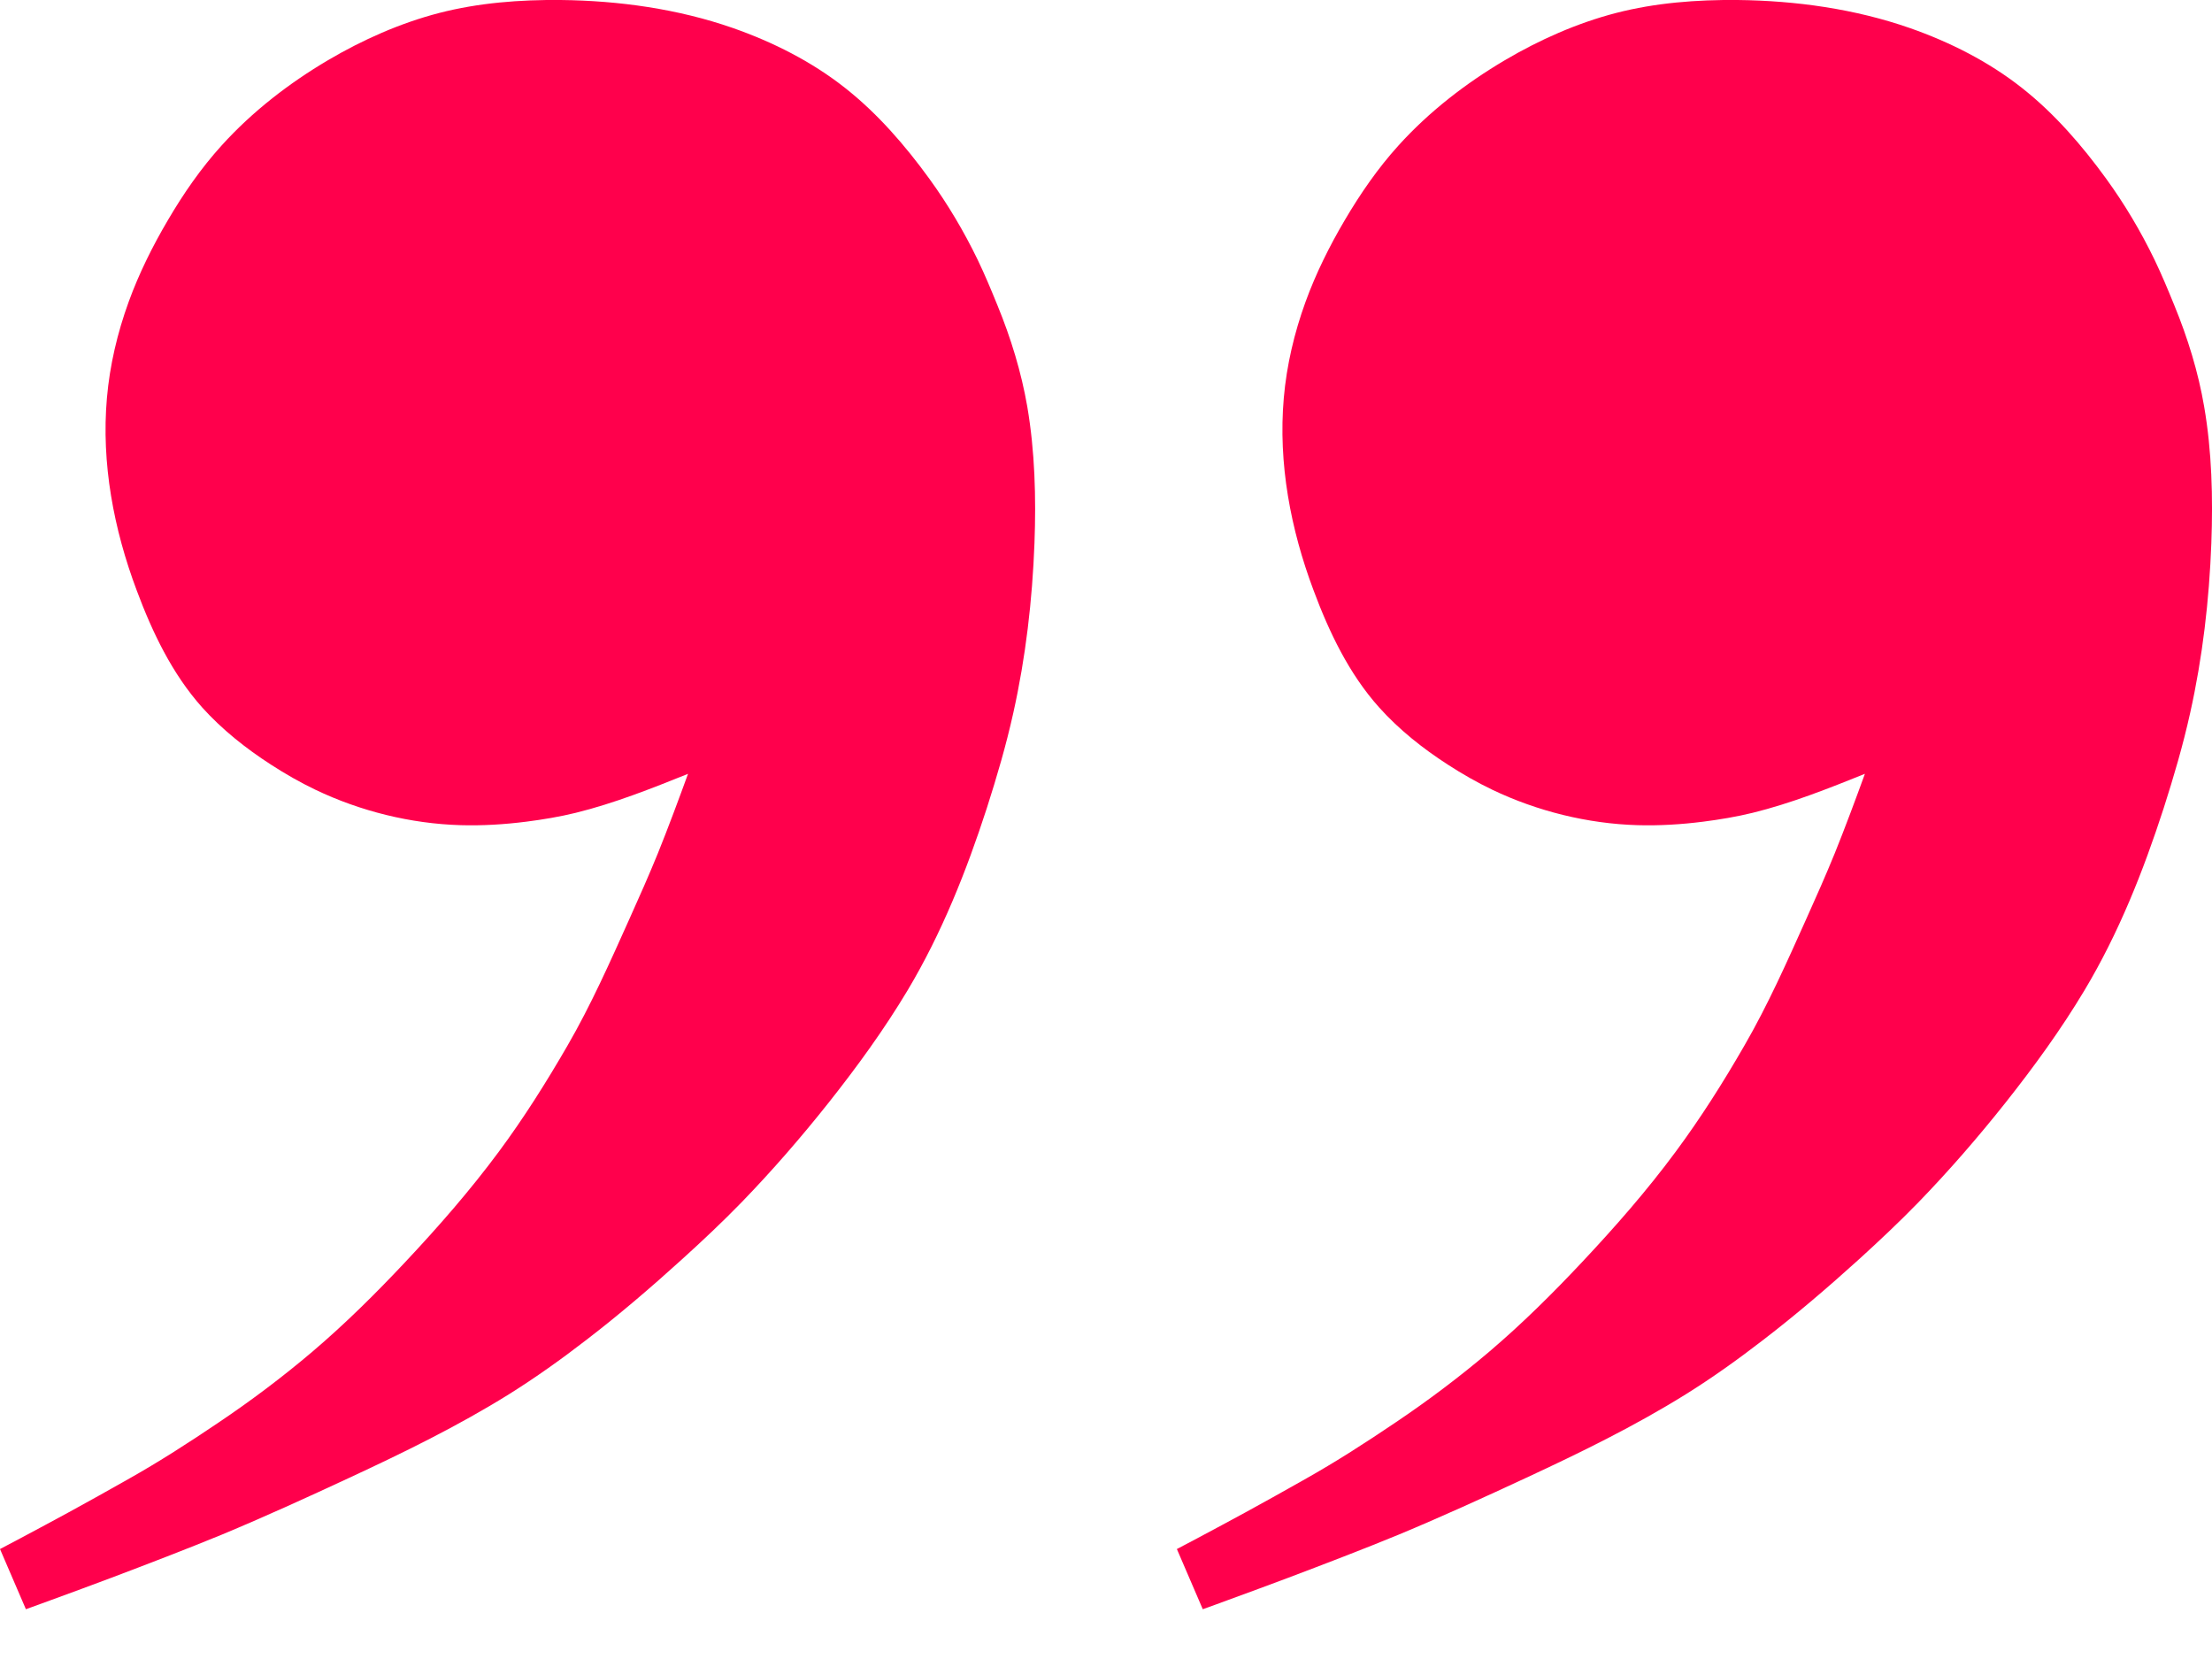 <?xml version="1.0" encoding="UTF-8" standalone="no"?><!DOCTYPE svg PUBLIC "-//W3C//DTD SVG 1.1//EN" "http://www.w3.org/Graphics/SVG/1.1/DTD/svg11.dtd"><svg width="100%" height="100%" viewBox="0 0 24 18" version="1.1" xmlns="http://www.w3.org/2000/svg" xmlns:xlink="http://www.w3.org/1999/xlink" xml:space="preserve" xmlns:serif="http://www.serif.com/" style="fill-rule:evenodd;clip-rule:evenodd;stroke-linejoin:round;stroke-miterlimit:2;"><g><g><path d="M7.465,8.396c-0.398,0.16 -0.801,0.32 -1.218,0.423c-0.176,0.043 -0.356,0.073 -0.536,0.096c-0.237,0.03 -0.476,0.045 -0.715,0.038c-0.54,-0.016 -1.085,-0.151 -1.573,-0.384c-0.167,-0.08 -0.329,-0.173 -0.485,-0.274c-0.271,-0.175 -0.528,-0.379 -0.745,-0.62c-0.325,-0.364 -0.541,-0.816 -0.71,-1.27c-0.249,-0.662 -0.385,-1.378 -0.323,-2.087c0.031,-0.356 0.114,-0.707 0.236,-1.043c0.112,-0.308 0.259,-0.604 0.426,-0.887c0.168,-0.287 0.359,-0.563 0.583,-0.81c0.332,-0.367 0.729,-0.674 1.154,-0.925c0.377,-0.222 0.782,-0.402 1.205,-0.512c0.43,-0.111 0.877,-0.145 1.32,-0.141c0.631,0.007 1.271,0.096 1.868,0.304c0.434,0.152 0.855,0.364 1.217,0.65c0.352,0.277 0.652,0.624 0.914,0.985c0.201,0.277 0.376,0.572 0.525,0.88c0.08,0.167 0.141,0.314 0.214,0.493c0.145,0.353 0.259,0.724 0.324,1.1c0.083,0.487 0.096,0.987 0.078,1.48c-0.023,0.618 -0.095,1.239 -0.23,1.844c-0.077,0.348 -0.178,0.692 -0.287,1.032c-0.222,0.685 -0.489,1.356 -0.859,1.976c-0.255,0.426 -0.547,0.828 -0.855,1.217c-0.298,0.376 -0.613,0.739 -0.947,1.084c-0.208,0.214 -0.426,0.419 -0.648,0.62c-0.334,0.303 -0.677,0.597 -1.035,0.872c-0.272,0.21 -0.552,0.41 -0.843,0.592c-0.553,0.344 -1.14,0.631 -1.73,0.905c-0.458,0.213 -0.918,0.423 -1.384,0.617c-0.379,0.156 -0.831,0.329 -1.196,0.467c-0.218,0.082 -0.438,0.163 -0.657,0.243c-0.091,0.034 -0.181,0.066 -0.272,0.099l-0.281,-0.653c0.073,-0.038 0.147,-0.077 0.22,-0.116c0.176,-0.094 0.352,-0.188 0.528,-0.284c0.214,-0.117 0.427,-0.236 0.639,-0.356c0.338,-0.19 0.661,-0.398 0.982,-0.615c0.354,-0.238 0.696,-0.495 1.021,-0.771c0.355,-0.302 0.687,-0.631 1.006,-0.971c0.358,-0.381 0.704,-0.777 1.016,-1.198c0.272,-0.367 0.515,-0.753 0.744,-1.149c0.255,-0.44 0.463,-0.909 0.671,-1.372c0.105,-0.233 0.214,-0.479 0.311,-0.717c0.108,-0.267 0.233,-0.603 0.327,-0.862" style="fill:#ff004c;"/><path d="M20.234,8.396c-0.398,0.16 -0.8,0.32 -1.218,0.423c-0.176,0.043 -0.356,0.073 -0.536,0.096c-0.236,0.03 -0.476,0.045 -0.715,0.038c-0.539,-0.016 -1.085,-0.151 -1.573,-0.384c-0.167,-0.08 -0.329,-0.173 -0.485,-0.274c-0.271,-0.175 -0.528,-0.379 -0.744,-0.62c-0.326,-0.364 -0.542,-0.816 -0.711,-1.27c-0.249,-0.662 -0.385,-1.378 -0.323,-2.087c0.031,-0.356 0.114,-0.707 0.236,-1.043c0.112,-0.308 0.259,-0.604 0.426,-0.887c0.169,-0.287 0.359,-0.563 0.583,-0.81c0.332,-0.367 0.729,-0.674 1.154,-0.925c0.377,-0.222 0.782,-0.402 1.205,-0.512c0.43,-0.111 0.877,-0.145 1.32,-0.141c0.631,0.007 1.271,0.096 1.868,0.304c0.434,0.152 0.855,0.364 1.217,0.65c0.352,0.277 0.652,0.624 0.914,0.985c0.201,0.277 0.376,0.572 0.525,0.88c0.08,0.167 0.141,0.314 0.214,0.493c0.145,0.353 0.26,0.724 0.324,1.1c0.084,0.487 0.096,0.987 0.078,1.48c-0.023,0.618 -0.095,1.239 -0.23,1.844c-0.077,0.348 -0.178,0.692 -0.287,1.032c-0.222,0.685 -0.488,1.356 -0.859,1.976c-0.255,0.426 -0.547,0.828 -0.855,1.217c-0.298,0.376 -0.613,0.739 -0.947,1.084c-0.208,0.214 -0.426,0.419 -0.647,0.62c-0.335,0.303 -0.678,0.597 -1.036,0.872c-0.272,0.21 -0.551,0.41 -0.843,0.592c-0.553,0.344 -1.14,0.631 -1.73,0.905c-0.458,0.213 -0.918,0.423 -1.384,0.617c-0.378,0.156 -0.831,0.329 -1.196,0.467c-0.218,0.082 -0.438,0.163 -0.657,0.243c-0.09,0.034 -0.181,0.066 -0.272,0.099l-0.281,-0.653c0.073,-0.038 0.147,-0.077 0.22,-0.116c0.176,-0.094 0.352,-0.188 0.528,-0.284c0.214,-0.117 0.427,-0.236 0.639,-0.356c0.338,-0.19 0.661,-0.398 0.982,-0.615c0.354,-0.238 0.696,-0.495 1.021,-0.771c0.355,-0.302 0.687,-0.631 1.006,-0.971c0.358,-0.381 0.705,-0.777 1.016,-1.198c0.272,-0.367 0.516,-0.753 0.744,-1.149c0.255,-0.44 0.463,-0.909 0.671,-1.372c0.105,-0.233 0.214,-0.479 0.311,-0.717c0.108,-0.267 0.233,-0.603 0.327,-0.862" style="fill:#ff004c;"/></g></g></svg>